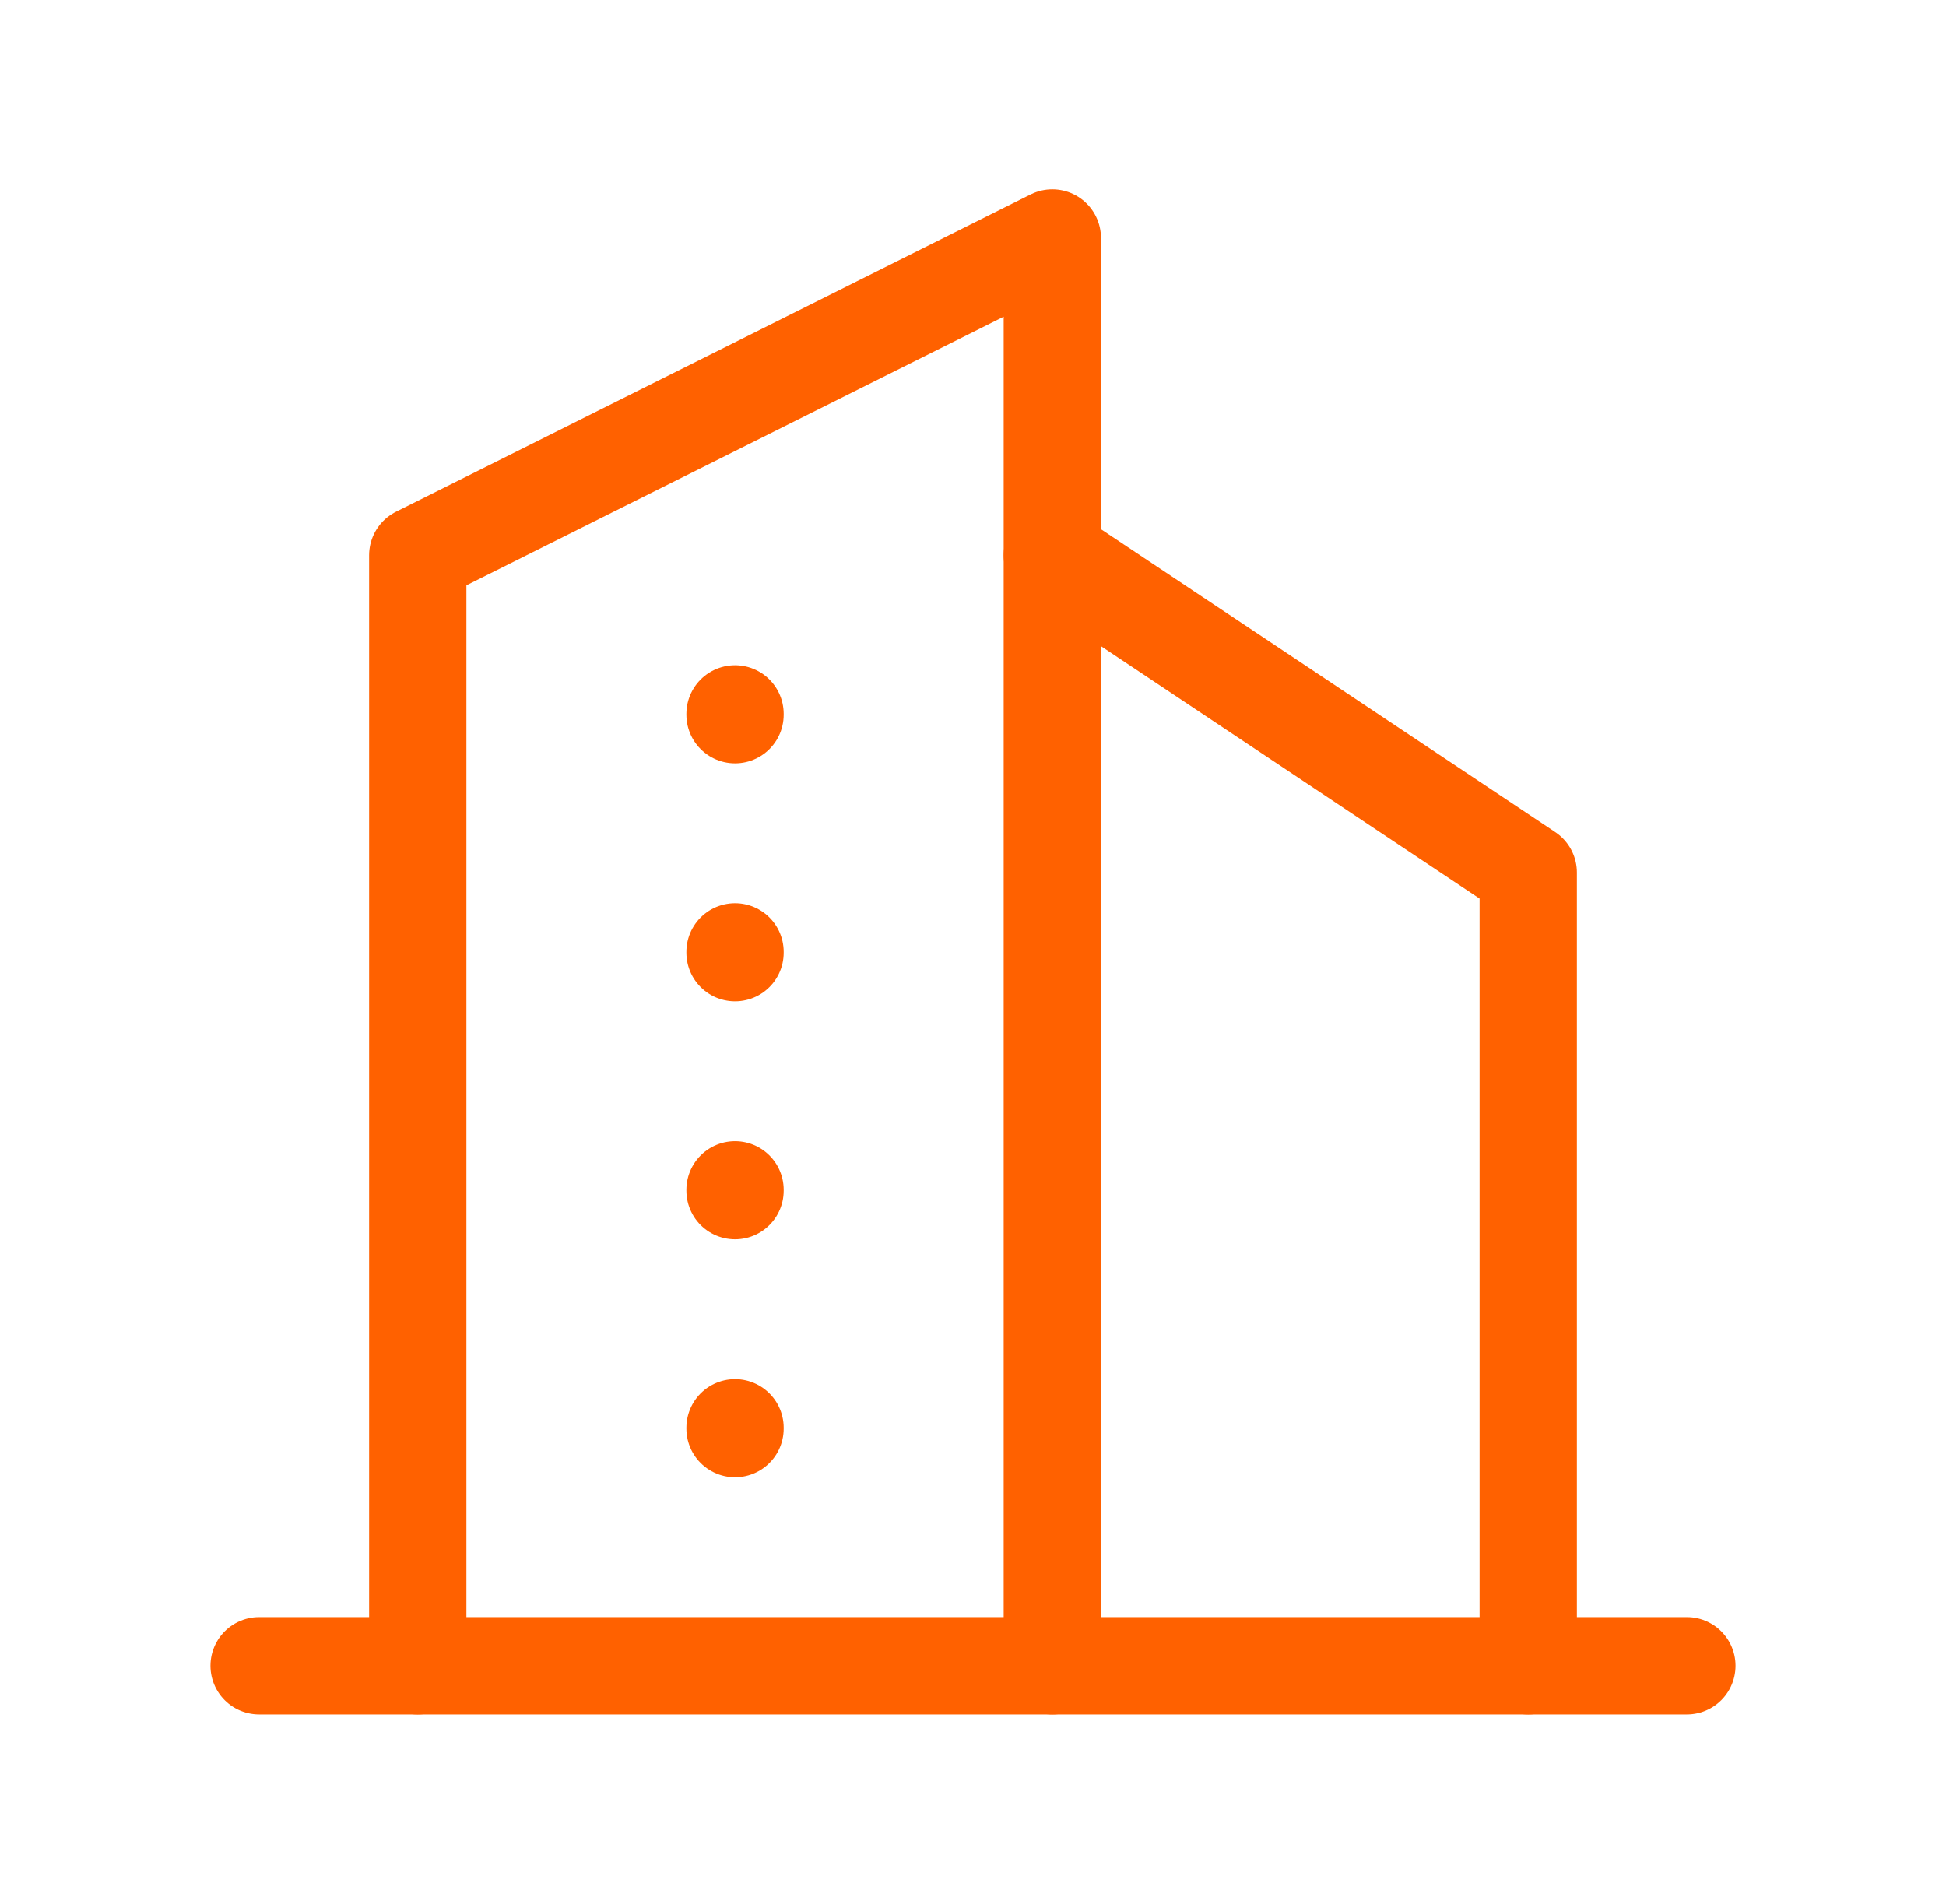 <?xml version="1.0" encoding="UTF-8"?>
<svg xmlns="http://www.w3.org/2000/svg" width="46" height="45" viewBox="0 0 46 45" fill="none">
  <g clip-path="url(#clip0_530_13103)">
    <path d="M6.125 39.375H39.875" stroke="#FF6100" stroke-width="2.3" stroke-linecap="round" stroke-linejoin="round"></path>
    <path d="M9.875 39.375V13.125L24.875 5.625V39.375" stroke="#FF6100" stroke-width="2.3" stroke-linecap="round" stroke-linejoin="round"></path>
    <path d="M36.125 39.375V20.625L24.875 13.125" stroke="#FF6100" stroke-width="2.3" stroke-linecap="round" stroke-linejoin="round"></path>
    <path d="M17.375 16.875V16.894" stroke="#FF6100" stroke-width="2.3" stroke-linecap="round" stroke-linejoin="round"></path>
    <path d="M17.375 22.5V22.519" stroke="#FF6100" stroke-width="2.3" stroke-linecap="round" stroke-linejoin="round"></path>
    <path d="M17.375 28.125V28.144" stroke="#FF6100" stroke-width="2.3" stroke-linecap="round" stroke-linejoin="round"></path>
    <path d="M17.375 33.75V33.769" stroke="#FF6100" stroke-width="2.3" stroke-linecap="round" stroke-linejoin="round"></path>
  </g>
  <defs>
    <clipPath id="clip0_530_13103">
      <rect width="45" height="45" fill="white" transform="translate(0.5)"></rect>
    </clipPath>
  </defs>
</svg>
